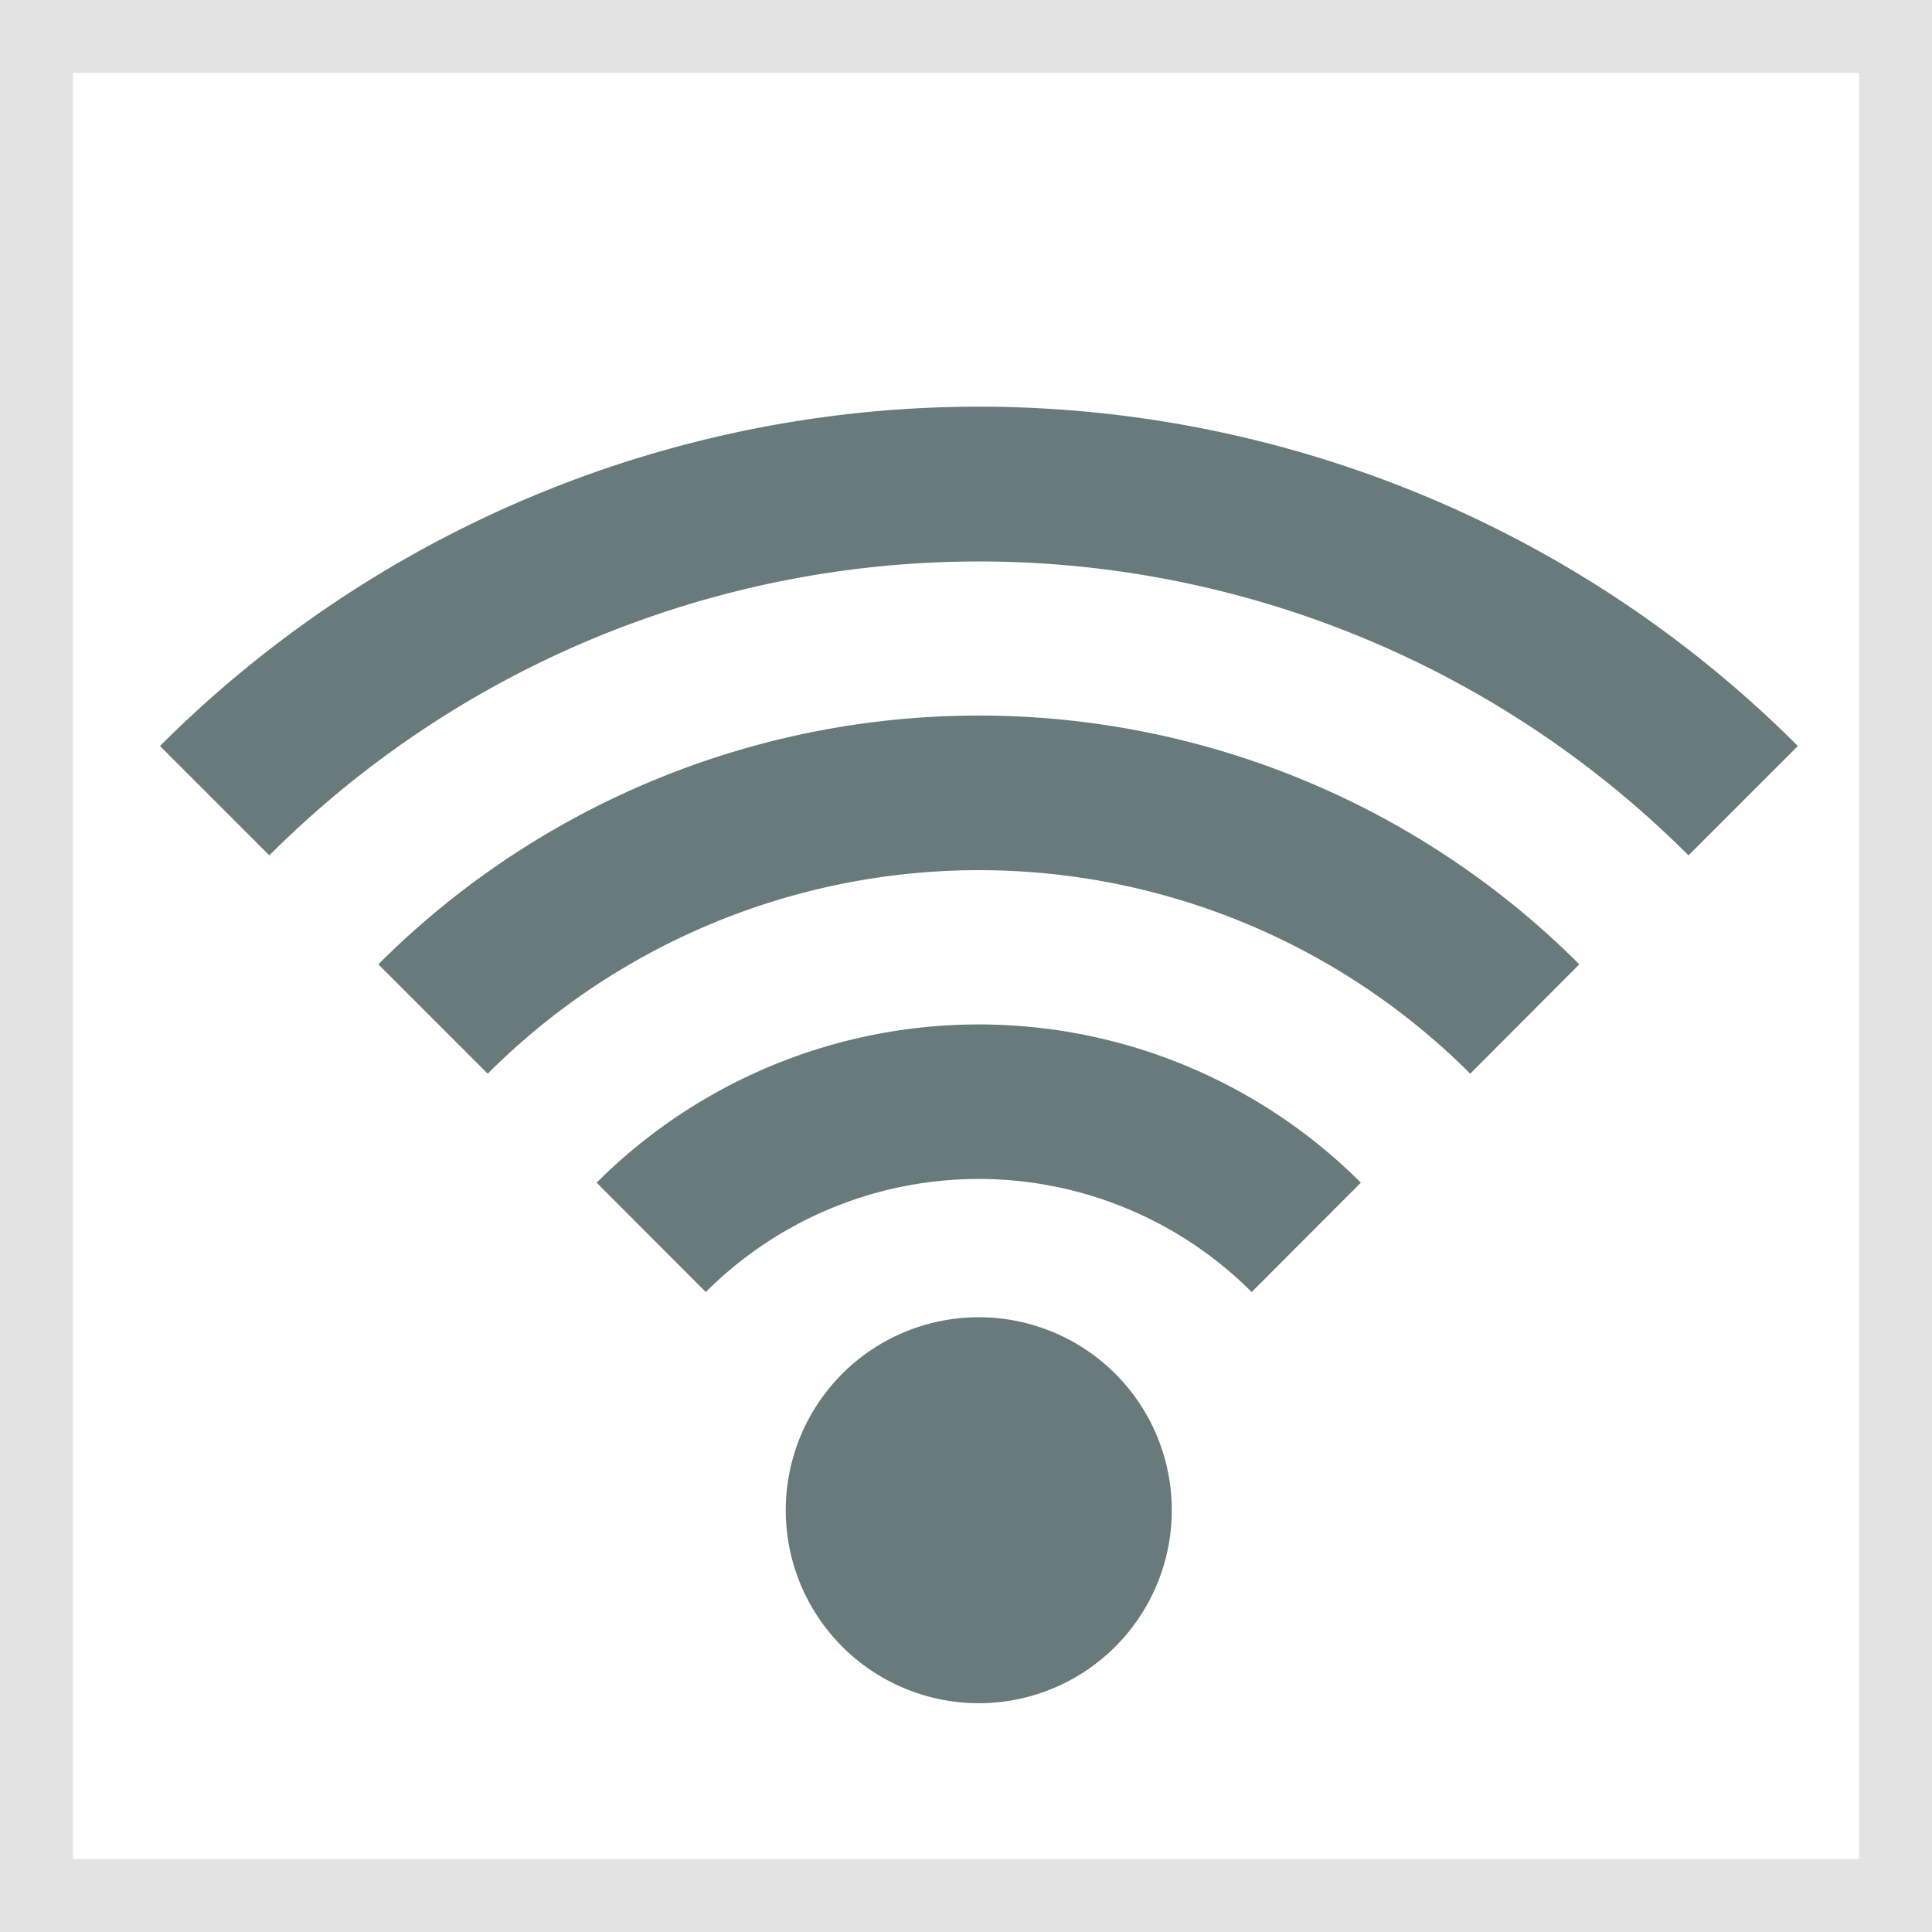 <svg xmlns="http://www.w3.org/2000/svg" width="53" height="53"><g fill="#687a7c"><path d="M23.107 37.684a5.295 5.295 0 1 0 7.487 0 5.3 5.3 0 0 0-7.487 0zm-6.739-5.24l2.994 3a10.588 10.588 0 0 1 14.975 0l2.995-3a14.826 14.826 0 0 0-20.964 0z"/><path d="M10.379 26.454l3 3a19.057 19.057 0 0 1 26.953 0l2.993-3a23.294 23.294 0 0 0-32.946 0z"/><path d="M4.389 20.465l3 3a27.529 27.529 0 0 1 38.931 0l3-3a31.763 31.763 0 0 0-44.931 0z"/></g><path d="M51 2v49H2V2h49m2-2H0v53h53V0z" fill="#e3e3e3"/></svg>